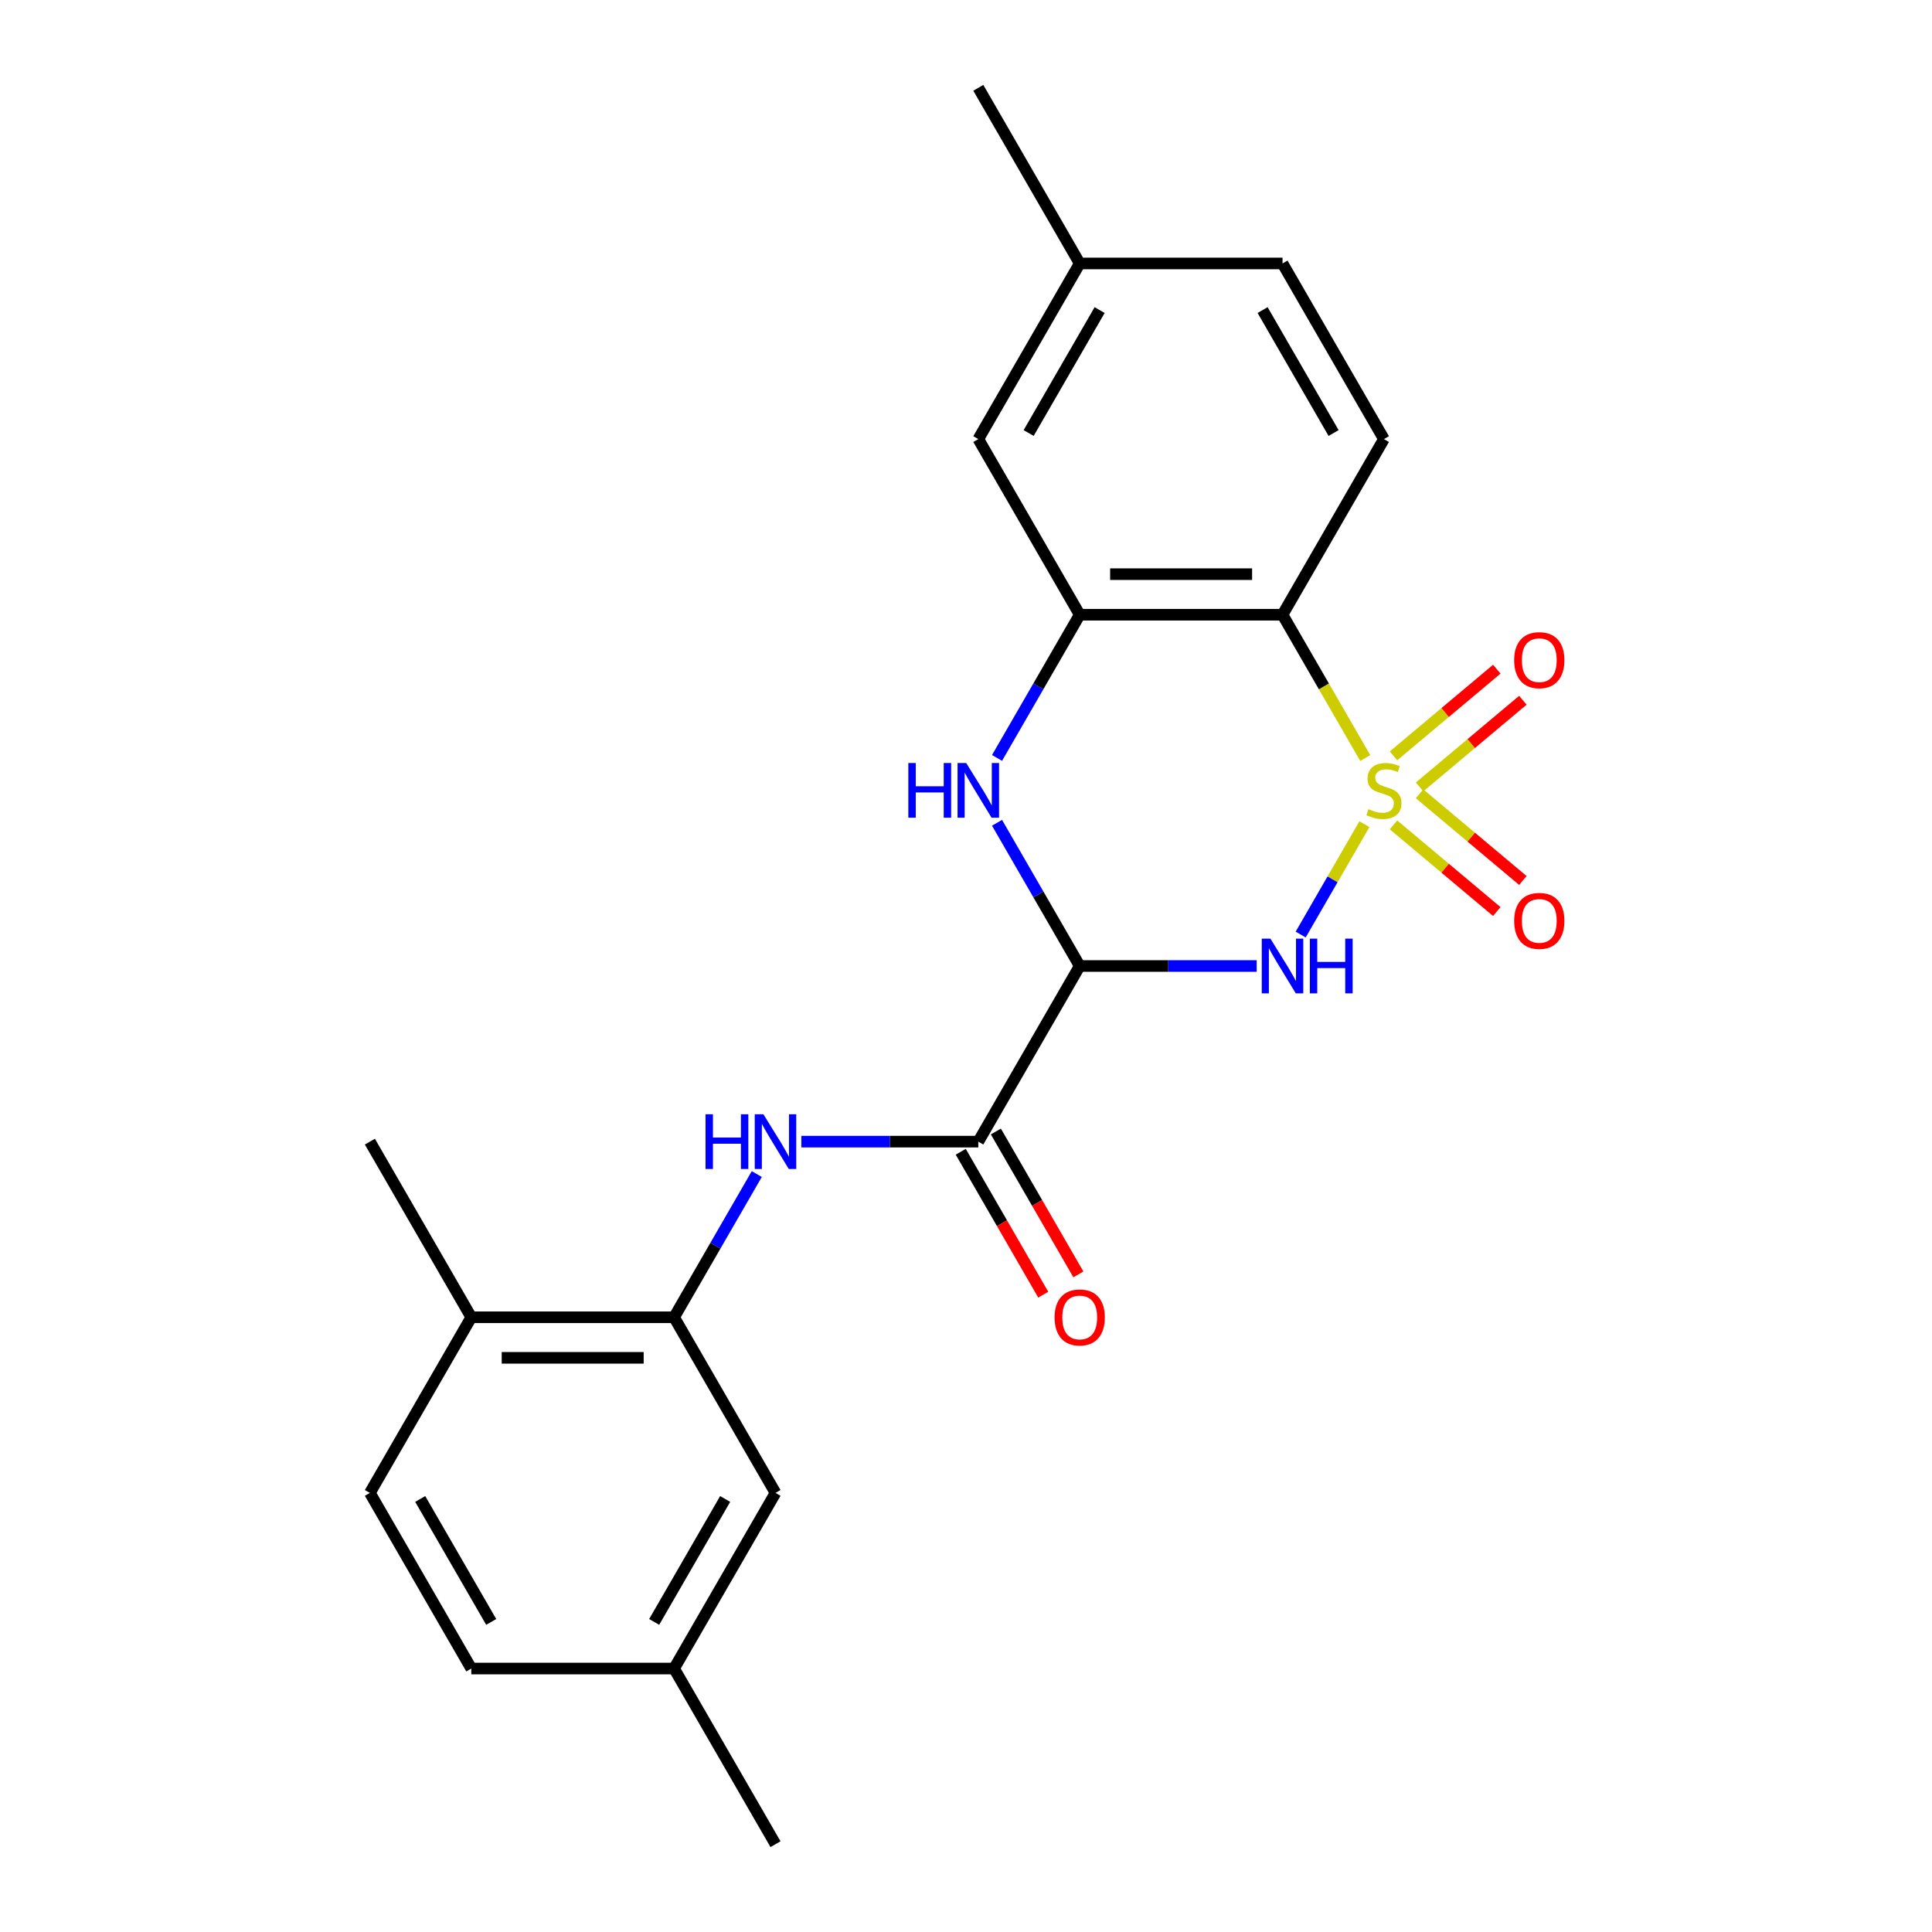 <?xml version='1.0' encoding='iso-8859-1'?>
<svg version='1.1' baseProfile='full'
              xmlns='http://www.w3.org/2000/svg'
                      xmlns:rdkit='http://www.rdkit.org/xml'
                      xmlns:xlink='http://www.w3.org/1999/xlink'
                  xml:space='preserve'
width='1000px' height='1000px' viewBox='0 0 1000 1000'>
<!-- END OF HEADER -->
<rect style='opacity:1.0;fill:#FFFFFF;stroke:none' width='1000' height='1000' x='0' y='0'> </rect>
<path class='bond-0' d='M 706.21,426.595 L 689.719,455.158' style='fill:none;fill-rule:evenodd;stroke:#CCCC00;stroke-width:6px;stroke-linecap:butt;stroke-linejoin:miter;stroke-opacity:1' />
<path class='bond-0' d='M 689.719,455.158 L 673.228,483.721' style='fill:none;fill-rule:evenodd;stroke:#0000FF;stroke-width:6px;stroke-linecap:butt;stroke-linejoin:miter;stroke-opacity:1' />
<path class='bond-2' d='M 706.649,392.347 L 685.239,355.264' style='fill:none;fill-rule:evenodd;stroke:#CCCC00;stroke-width:6px;stroke-linecap:butt;stroke-linejoin:miter;stroke-opacity:1' />
<path class='bond-2' d='M 685.239,355.264 L 663.83,318.182' style='fill:none;fill-rule:evenodd;stroke:#000000;stroke-width:6px;stroke-linecap:butt;stroke-linejoin:miter;stroke-opacity:1' />
<path class='bond-8' d='M 734.768,407.311 L 761.501,384.879' style='fill:none;fill-rule:evenodd;stroke:#CCCC00;stroke-width:6px;stroke-linecap:butt;stroke-linejoin:miter;stroke-opacity:1' />
<path class='bond-8' d='M 761.501,384.879 L 788.235,362.447' style='fill:none;fill-rule:evenodd;stroke:#FF0000;stroke-width:6px;stroke-linecap:butt;stroke-linejoin:miter;stroke-opacity:1' />
<path class='bond-8' d='M 721.273,391.228 L 748.006,368.796' style='fill:none;fill-rule:evenodd;stroke:#CCCC00;stroke-width:6px;stroke-linecap:butt;stroke-linejoin:miter;stroke-opacity:1' />
<path class='bond-8' d='M 748.006,368.796 L 774.74,346.364' style='fill:none;fill-rule:evenodd;stroke:#FF0000;stroke-width:6px;stroke-linecap:butt;stroke-linejoin:miter;stroke-opacity:1' />
<path class='bond-9' d='M 721.273,426.953 L 748.006,449.386' style='fill:none;fill-rule:evenodd;stroke:#CCCC00;stroke-width:6px;stroke-linecap:butt;stroke-linejoin:miter;stroke-opacity:1' />
<path class='bond-9' d='M 748.006,449.386 L 774.74,471.818' style='fill:none;fill-rule:evenodd;stroke:#FF0000;stroke-width:6px;stroke-linecap:butt;stroke-linejoin:miter;stroke-opacity:1' />
<path class='bond-9' d='M 734.768,410.871 L 761.501,433.303' style='fill:none;fill-rule:evenodd;stroke:#CCCC00;stroke-width:6px;stroke-linecap:butt;stroke-linejoin:miter;stroke-opacity:1' />
<path class='bond-9' d='M 761.501,433.303 L 788.235,455.735' style='fill:none;fill-rule:evenodd;stroke:#FF0000;stroke-width:6px;stroke-linecap:butt;stroke-linejoin:miter;stroke-opacity:1' />
<path class='bond-1' d='M 650.465,500 L 604.661,500' style='fill:none;fill-rule:evenodd;stroke:#0000FF;stroke-width:6px;stroke-linecap:butt;stroke-linejoin:miter;stroke-opacity:1' />
<path class='bond-1' d='M 604.661,500 L 558.857,500' style='fill:none;fill-rule:evenodd;stroke:#000000;stroke-width:6px;stroke-linecap:butt;stroke-linejoin:miter;stroke-opacity:1' />
<path class='bond-5' d='M 558.857,500 L 506.37,590.909' style='fill:none;fill-rule:evenodd;stroke:#000000;stroke-width:6px;stroke-linecap:butt;stroke-linejoin:miter;stroke-opacity:1' />
<path class='bond-23' d='M 558.857,500 L 537.459,462.938' style='fill:none;fill-rule:evenodd;stroke:#000000;stroke-width:6px;stroke-linecap:butt;stroke-linejoin:miter;stroke-opacity:1' />
<path class='bond-23' d='M 537.459,462.938 L 516.061,425.875' style='fill:none;fill-rule:evenodd;stroke:#0000FF;stroke-width:6px;stroke-linecap:butt;stroke-linejoin:miter;stroke-opacity:1' />
<path class='bond-4' d='M 663.83,318.182 L 558.857,318.182' style='fill:none;fill-rule:evenodd;stroke:#000000;stroke-width:6px;stroke-linecap:butt;stroke-linejoin:miter;stroke-opacity:1' />
<path class='bond-4' d='M 648.084,297.187 L 574.603,297.187' style='fill:none;fill-rule:evenodd;stroke:#000000;stroke-width:6px;stroke-linecap:butt;stroke-linejoin:miter;stroke-opacity:1' />
<path class='bond-10' d='M 663.83,318.182 L 716.316,227.273' style='fill:none;fill-rule:evenodd;stroke:#000000;stroke-width:6px;stroke-linecap:butt;stroke-linejoin:miter;stroke-opacity:1' />
<path class='bond-3' d='M 516.061,392.307 L 537.459,355.244' style='fill:none;fill-rule:evenodd;stroke:#0000FF;stroke-width:6px;stroke-linecap:butt;stroke-linejoin:miter;stroke-opacity:1' />
<path class='bond-3' d='M 537.459,355.244 L 558.857,318.182' style='fill:none;fill-rule:evenodd;stroke:#000000;stroke-width:6px;stroke-linecap:butt;stroke-linejoin:miter;stroke-opacity:1' />
<path class='bond-11' d='M 558.857,318.182 L 506.37,227.273' style='fill:none;fill-rule:evenodd;stroke:#000000;stroke-width:6px;stroke-linecap:butt;stroke-linejoin:miter;stroke-opacity:1' />
<path class='bond-6' d='M 506.37,590.909 L 460.566,590.909' style='fill:none;fill-rule:evenodd;stroke:#000000;stroke-width:6px;stroke-linecap:butt;stroke-linejoin:miter;stroke-opacity:1' />
<path class='bond-6' d='M 460.566,590.909 L 414.762,590.909' style='fill:none;fill-rule:evenodd;stroke:#0000FF;stroke-width:6px;stroke-linecap:butt;stroke-linejoin:miter;stroke-opacity:1' />
<path class='bond-13' d='M 497.279,596.158 L 518.631,633.14' style='fill:none;fill-rule:evenodd;stroke:#000000;stroke-width:6px;stroke-linecap:butt;stroke-linejoin:miter;stroke-opacity:1' />
<path class='bond-13' d='M 518.631,633.14 L 539.983,670.123' style='fill:none;fill-rule:evenodd;stroke:#FF0000;stroke-width:6px;stroke-linecap:butt;stroke-linejoin:miter;stroke-opacity:1' />
<path class='bond-13' d='M 515.461,585.66 L 536.813,622.643' style='fill:none;fill-rule:evenodd;stroke:#000000;stroke-width:6px;stroke-linecap:butt;stroke-linejoin:miter;stroke-opacity:1' />
<path class='bond-13' d='M 536.813,622.643 L 558.165,659.625' style='fill:none;fill-rule:evenodd;stroke:#FF0000;stroke-width:6px;stroke-linecap:butt;stroke-linejoin:miter;stroke-opacity:1' />
<path class='bond-7' d='M 391.707,607.693 L 370.309,644.756' style='fill:none;fill-rule:evenodd;stroke:#0000FF;stroke-width:6px;stroke-linecap:butt;stroke-linejoin:miter;stroke-opacity:1' />
<path class='bond-7' d='M 370.309,644.756 L 348.911,681.818' style='fill:none;fill-rule:evenodd;stroke:#000000;stroke-width:6px;stroke-linecap:butt;stroke-linejoin:miter;stroke-opacity:1' />
<path class='bond-12' d='M 348.911,681.818 L 243.938,681.818' style='fill:none;fill-rule:evenodd;stroke:#000000;stroke-width:6px;stroke-linecap:butt;stroke-linejoin:miter;stroke-opacity:1' />
<path class='bond-12' d='M 333.165,702.813 L 259.684,702.813' style='fill:none;fill-rule:evenodd;stroke:#000000;stroke-width:6px;stroke-linecap:butt;stroke-linejoin:miter;stroke-opacity:1' />
<path class='bond-14' d='M 348.911,681.818 L 401.398,772.727' style='fill:none;fill-rule:evenodd;stroke:#000000;stroke-width:6px;stroke-linecap:butt;stroke-linejoin:miter;stroke-opacity:1' />
<path class='bond-16' d='M 716.316,227.273 L 663.83,136.364' style='fill:none;fill-rule:evenodd;stroke:#000000;stroke-width:6px;stroke-linecap:butt;stroke-linejoin:miter;stroke-opacity:1' />
<path class='bond-16' d='M 690.261,224.134 L 653.521,160.497' style='fill:none;fill-rule:evenodd;stroke:#000000;stroke-width:6px;stroke-linecap:butt;stroke-linejoin:miter;stroke-opacity:1' />
<path class='bond-24' d='M 506.37,227.273 L 558.857,136.364' style='fill:none;fill-rule:evenodd;stroke:#000000;stroke-width:6px;stroke-linecap:butt;stroke-linejoin:miter;stroke-opacity:1' />
<path class='bond-24' d='M 532.425,224.134 L 569.166,160.497' style='fill:none;fill-rule:evenodd;stroke:#000000;stroke-width:6px;stroke-linecap:butt;stroke-linejoin:miter;stroke-opacity:1' />
<path class='bond-15' d='M 243.938,681.818 L 191.452,772.727' style='fill:none;fill-rule:evenodd;stroke:#000000;stroke-width:6px;stroke-linecap:butt;stroke-linejoin:miter;stroke-opacity:1' />
<path class='bond-20' d='M 243.938,681.818 L 191.452,590.909' style='fill:none;fill-rule:evenodd;stroke:#000000;stroke-width:6px;stroke-linecap:butt;stroke-linejoin:miter;stroke-opacity:1' />
<path class='bond-18' d='M 401.398,772.727 L 348.911,863.636' style='fill:none;fill-rule:evenodd;stroke:#000000;stroke-width:6px;stroke-linecap:butt;stroke-linejoin:miter;stroke-opacity:1' />
<path class='bond-18' d='M 375.343,775.866 L 338.602,839.503' style='fill:none;fill-rule:evenodd;stroke:#000000;stroke-width:6px;stroke-linecap:butt;stroke-linejoin:miter;stroke-opacity:1' />
<path class='bond-25' d='M 191.452,772.727 L 243.938,863.636' style='fill:none;fill-rule:evenodd;stroke:#000000;stroke-width:6px;stroke-linecap:butt;stroke-linejoin:miter;stroke-opacity:1' />
<path class='bond-25' d='M 217.507,775.866 L 254.247,839.503' style='fill:none;fill-rule:evenodd;stroke:#000000;stroke-width:6px;stroke-linecap:butt;stroke-linejoin:miter;stroke-opacity:1' />
<path class='bond-17' d='M 663.83,136.364 L 558.857,136.364' style='fill:none;fill-rule:evenodd;stroke:#000000;stroke-width:6px;stroke-linecap:butt;stroke-linejoin:miter;stroke-opacity:1' />
<path class='bond-22' d='M 558.857,136.364 L 506.37,45.455' style='fill:none;fill-rule:evenodd;stroke:#000000;stroke-width:6px;stroke-linecap:butt;stroke-linejoin:miter;stroke-opacity:1' />
<path class='bond-19' d='M 348.911,863.636 L 243.938,863.636' style='fill:none;fill-rule:evenodd;stroke:#000000;stroke-width:6px;stroke-linecap:butt;stroke-linejoin:miter;stroke-opacity:1' />
<path class='bond-21' d='M 348.911,863.636 L 401.398,954.545' style='fill:none;fill-rule:evenodd;stroke:#000000;stroke-width:6px;stroke-linecap:butt;stroke-linejoin:miter;stroke-opacity:1' />
<path  class='atom-0' d='M 708.316 418.811
Q 708.636 418.931, 709.956 419.491
Q 711.276 420.051, 712.716 420.411
Q 714.196 420.731, 715.636 420.731
Q 718.316 420.731, 719.876 419.451
Q 721.436 418.131, 721.436 415.851
Q 721.436 414.291, 720.636 413.331
Q 719.876 412.371, 718.676 411.851
Q 717.476 411.331, 715.476 410.731
Q 712.956 409.971, 711.436 409.251
Q 709.956 408.531, 708.876 407.011
Q 707.836 405.491, 707.836 402.931
Q 707.836 399.371, 710.236 397.171
Q 712.676 394.971, 717.476 394.971
Q 720.756 394.971, 724.476 396.531
L 723.556 399.611
Q 720.156 398.211, 717.596 398.211
Q 714.836 398.211, 713.316 399.371
Q 711.796 400.491, 711.836 402.451
Q 711.836 403.971, 712.596 404.891
Q 713.396 405.811, 714.516 406.331
Q 715.676 406.851, 717.596 407.451
Q 720.156 408.251, 721.676 409.051
Q 723.196 409.851, 724.276 411.491
Q 725.396 413.091, 725.396 415.851
Q 725.396 419.771, 722.756 421.891
Q 720.156 423.971, 715.796 423.971
Q 713.276 423.971, 711.356 423.411
Q 709.476 422.891, 707.236 421.971
L 708.316 418.811
' fill='#CCCC00'/>
<path  class='atom-1' d='M 657.57 485.84
L 666.85 500.84
Q 667.77 502.32, 669.25 505
Q 670.73 507.68, 670.81 507.84
L 670.81 485.84
L 674.57 485.84
L 674.57 514.16
L 670.69 514.16
L 660.73 497.76
Q 659.57 495.84, 658.33 493.64
Q 657.13 491.44, 656.77 490.76
L 656.77 514.16
L 653.09 514.16
L 653.09 485.84
L 657.57 485.84
' fill='#0000FF'/>
<path  class='atom-1' d='M 677.97 485.84
L 681.81 485.84
L 681.81 497.88
L 696.29 497.88
L 696.29 485.84
L 700.13 485.84
L 700.13 514.16
L 696.29 514.16
L 696.29 501.08
L 681.81 501.08
L 681.81 514.16
L 677.97 514.16
L 677.97 485.84
' fill='#0000FF'/>
<path  class='atom-4' d='M 470.15 394.931
L 473.99 394.931
L 473.99 406.971
L 488.47 406.971
L 488.47 394.931
L 492.31 394.931
L 492.31 423.251
L 488.47 423.251
L 488.47 410.171
L 473.99 410.171
L 473.99 423.251
L 470.15 423.251
L 470.15 394.931
' fill='#0000FF'/>
<path  class='atom-4' d='M 500.11 394.931
L 509.39 409.931
Q 510.31 411.411, 511.79 414.091
Q 513.27 416.771, 513.35 416.931
L 513.35 394.931
L 517.11 394.931
L 517.11 423.251
L 513.23 423.251
L 503.27 406.851
Q 502.11 404.931, 500.87 402.731
Q 499.67 400.531, 499.31 399.851
L 499.31 423.251
L 495.63 423.251
L 495.63 394.931
L 500.11 394.931
' fill='#0000FF'/>
<path  class='atom-7' d='M 365.178 576.749
L 369.018 576.749
L 369.018 588.789
L 383.498 588.789
L 383.498 576.749
L 387.338 576.749
L 387.338 605.069
L 383.498 605.069
L 383.498 591.989
L 369.018 591.989
L 369.018 605.069
L 365.178 605.069
L 365.178 576.749
' fill='#0000FF'/>
<path  class='atom-7' d='M 395.138 576.749
L 404.418 591.749
Q 405.338 593.229, 406.818 595.909
Q 408.298 598.589, 408.378 598.749
L 408.378 576.749
L 412.138 576.749
L 412.138 605.069
L 408.258 605.069
L 398.298 588.669
Q 397.138 586.749, 395.898 584.549
Q 394.698 582.349, 394.338 581.669
L 394.338 605.069
L 390.658 605.069
L 390.658 576.749
L 395.138 576.749
' fill='#0000FF'/>
<path  class='atom-9' d='M 783.73 341.696
Q 783.73 334.896, 787.09 331.096
Q 790.45 327.296, 796.73 327.296
Q 803.01 327.296, 806.37 331.096
Q 809.73 334.896, 809.73 341.696
Q 809.73 348.576, 806.33 352.496
Q 802.93 356.376, 796.73 356.376
Q 790.49 356.376, 787.09 352.496
Q 783.73 348.616, 783.73 341.696
M 796.73 353.176
Q 801.05 353.176, 803.37 350.296
Q 805.73 347.376, 805.73 341.696
Q 805.73 336.136, 803.37 333.336
Q 801.05 330.496, 796.73 330.496
Q 792.41 330.496, 790.05 333.296
Q 787.73 336.096, 787.73 341.696
Q 787.73 347.416, 790.05 350.296
Q 792.41 353.176, 796.73 353.176
' fill='#FF0000'/>
<path  class='atom-10' d='M 783.73 476.646
Q 783.73 469.846, 787.09 466.046
Q 790.45 462.246, 796.73 462.246
Q 803.01 462.246, 806.37 466.046
Q 809.73 469.846, 809.73 476.646
Q 809.73 483.526, 806.33 487.446
Q 802.93 491.326, 796.73 491.326
Q 790.49 491.326, 787.09 487.446
Q 783.73 483.566, 783.73 476.646
M 796.73 488.126
Q 801.05 488.126, 803.37 485.246
Q 805.73 482.326, 805.73 476.646
Q 805.73 471.086, 803.37 468.286
Q 801.05 465.446, 796.73 465.446
Q 792.41 465.446, 790.05 468.246
Q 787.73 471.046, 787.73 476.646
Q 787.73 482.366, 790.05 485.246
Q 792.41 488.126, 796.73 488.126
' fill='#FF0000'/>
<path  class='atom-14' d='M 545.857 681.898
Q 545.857 675.098, 549.217 671.298
Q 552.577 667.498, 558.857 667.498
Q 565.137 667.498, 568.497 671.298
Q 571.857 675.098, 571.857 681.898
Q 571.857 688.778, 568.457 692.698
Q 565.057 696.578, 558.857 696.578
Q 552.617 696.578, 549.217 692.698
Q 545.857 688.818, 545.857 681.898
M 558.857 693.378
Q 563.177 693.378, 565.497 690.498
Q 567.857 687.578, 567.857 681.898
Q 567.857 676.338, 565.497 673.538
Q 563.177 670.698, 558.857 670.698
Q 554.537 670.698, 552.177 673.498
Q 549.857 676.298, 549.857 681.898
Q 549.857 687.618, 552.177 690.498
Q 554.537 693.378, 558.857 693.378
' fill='#FF0000'/>
</svg>
